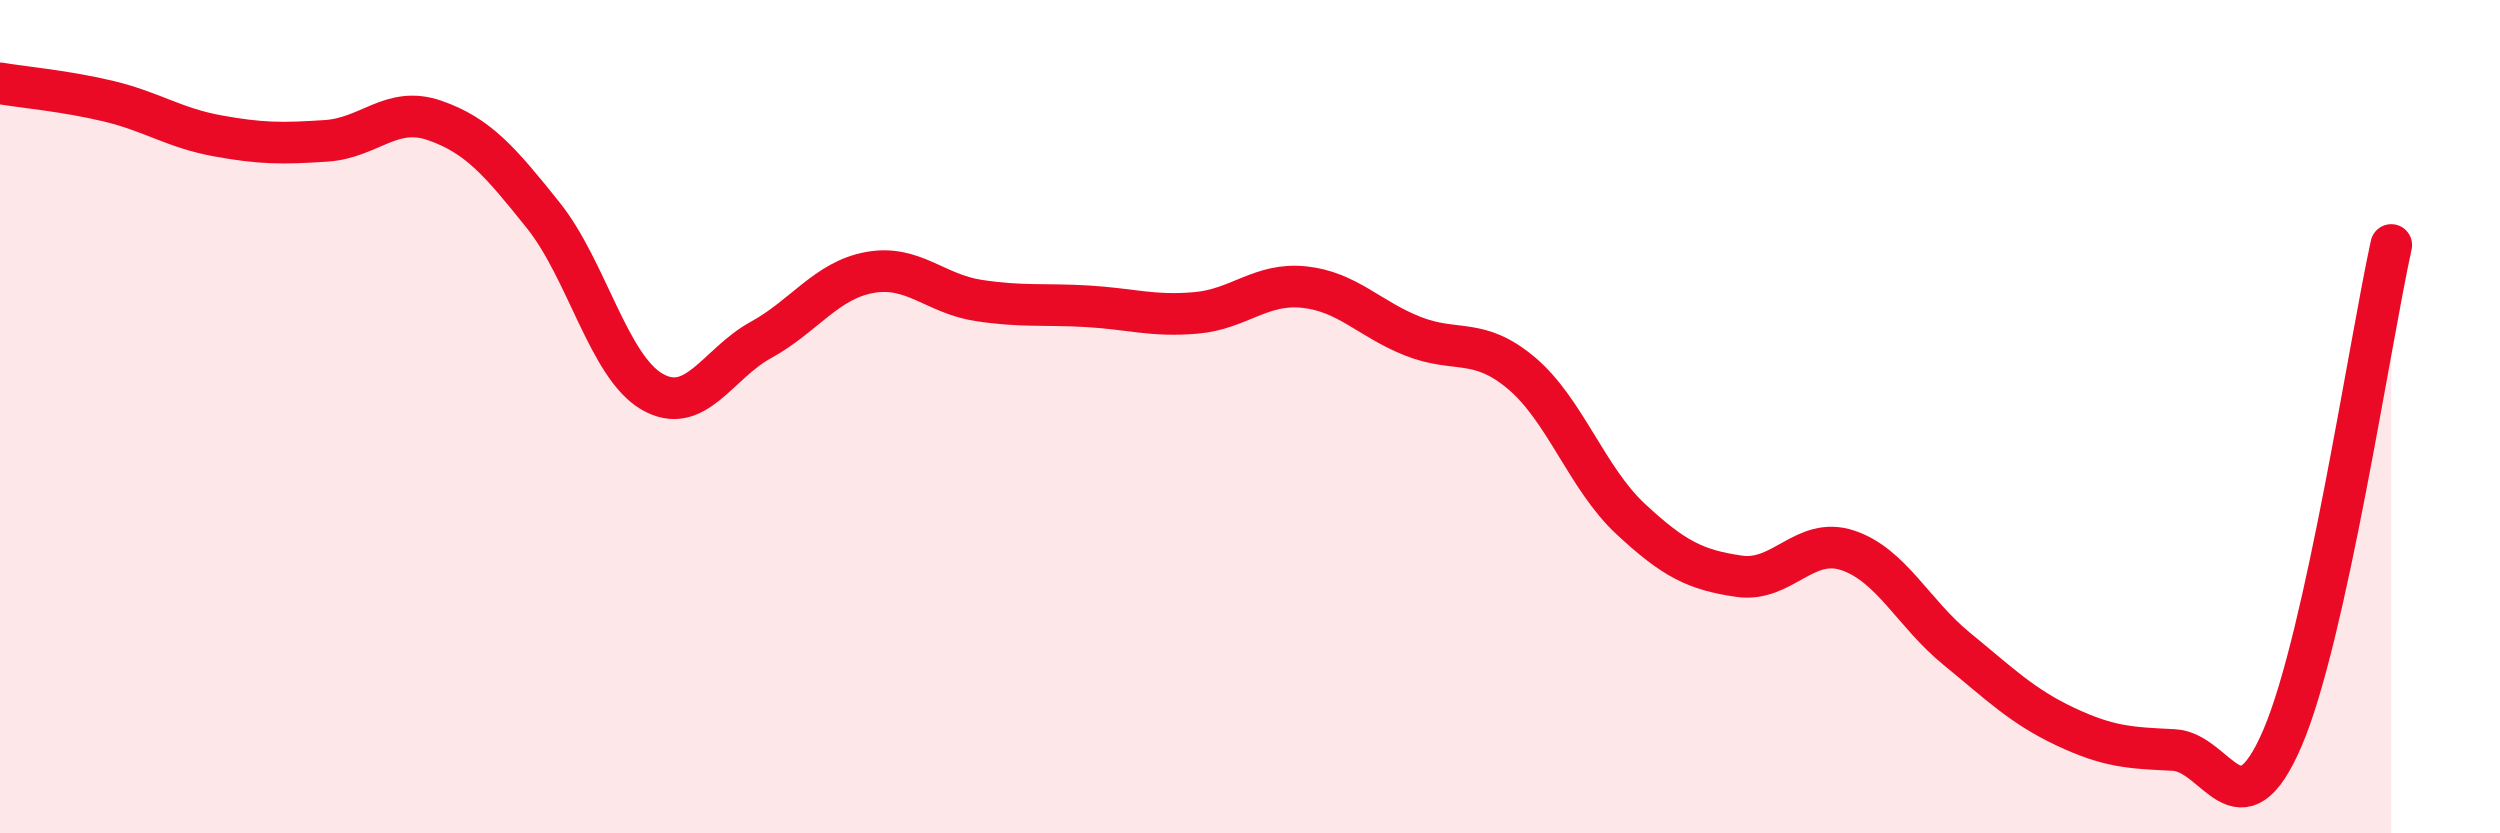 
    <svg width="60" height="20" viewBox="0 0 60 20" xmlns="http://www.w3.org/2000/svg">
      <path
        d="M 0,2 C 0.52,2.09 1.57,2.18 2.61,2.43 C 3.65,2.68 4.18,3.07 5.22,3.26 C 6.26,3.45 6.79,3.45 7.83,3.38 C 8.87,3.31 9.39,2.53 10.43,2.89 C 11.47,3.25 12,3.87 13.04,5.17 C 14.08,6.47 14.61,8.8 15.65,9.4 C 16.69,10 17.22,8.73 18.26,8.16 C 19.3,7.59 19.83,6.73 20.87,6.54 C 21.91,6.35 22.44,7.05 23.48,7.21 C 24.52,7.37 25.05,7.29 26.09,7.35 C 27.13,7.41 27.66,7.6 28.7,7.51 C 29.74,7.42 30.26,6.78 31.3,6.89 C 32.34,7 32.87,7.66 33.91,8.07 C 34.95,8.48 35.48,8.08 36.52,8.96 C 37.56,9.84 38.09,11.48 39.13,12.45 C 40.17,13.42 40.7,13.68 41.74,13.83 C 42.78,13.98 43.31,12.86 44.35,13.21 C 45.39,13.56 45.92,14.72 46.96,15.57 C 48,16.42 48.53,16.95 49.57,17.44 C 50.61,17.93 51.13,17.95 52.17,18 C 53.21,18.05 53.74,20.13 54.78,17.71 C 55.82,15.29 56.87,8.25 57.39,5.88L57.39 20L0 20Z"
        fill="#EB0A25"
        opacity="0.1"
        stroke-linecap="round"
        stroke-linejoin="round"
      />
      <path
        d="M 0,2 C 0.52,2.09 1.57,2.18 2.61,2.43 C 3.65,2.68 4.18,3.07 5.22,3.26 C 6.26,3.45 6.79,3.45 7.83,3.38 C 8.87,3.31 9.39,2.53 10.43,2.89 C 11.47,3.25 12,3.87 13.04,5.17 C 14.08,6.47 14.61,8.8 15.65,9.4 C 16.69,10 17.22,8.73 18.26,8.16 C 19.3,7.59 19.83,6.73 20.87,6.54 C 21.91,6.35 22.44,7.05 23.48,7.21 C 24.52,7.37 25.05,7.29 26.09,7.35 C 27.13,7.41 27.66,7.6 28.7,7.51 C 29.74,7.42 30.26,6.78 31.3,6.89 C 32.34,7 32.87,7.66 33.91,8.07 C 34.95,8.48 35.48,8.08 36.52,8.96 C 37.56,9.84 38.09,11.48 39.13,12.45 C 40.17,13.42 40.7,13.68 41.74,13.83 C 42.78,13.98 43.31,12.86 44.35,13.21 C 45.39,13.56 45.92,14.72 46.96,15.57 C 48,16.42 48.53,16.95 49.57,17.44 C 50.61,17.93 51.13,17.95 52.17,18 C 53.21,18.05 53.74,20.13 54.78,17.71 C 55.82,15.29 56.87,8.25 57.39,5.88"
        stroke="#EB0A25"
        stroke-width="1"
        fill="none"
        stroke-linecap="round"
        stroke-linejoin="round"
      />
    </svg>
  